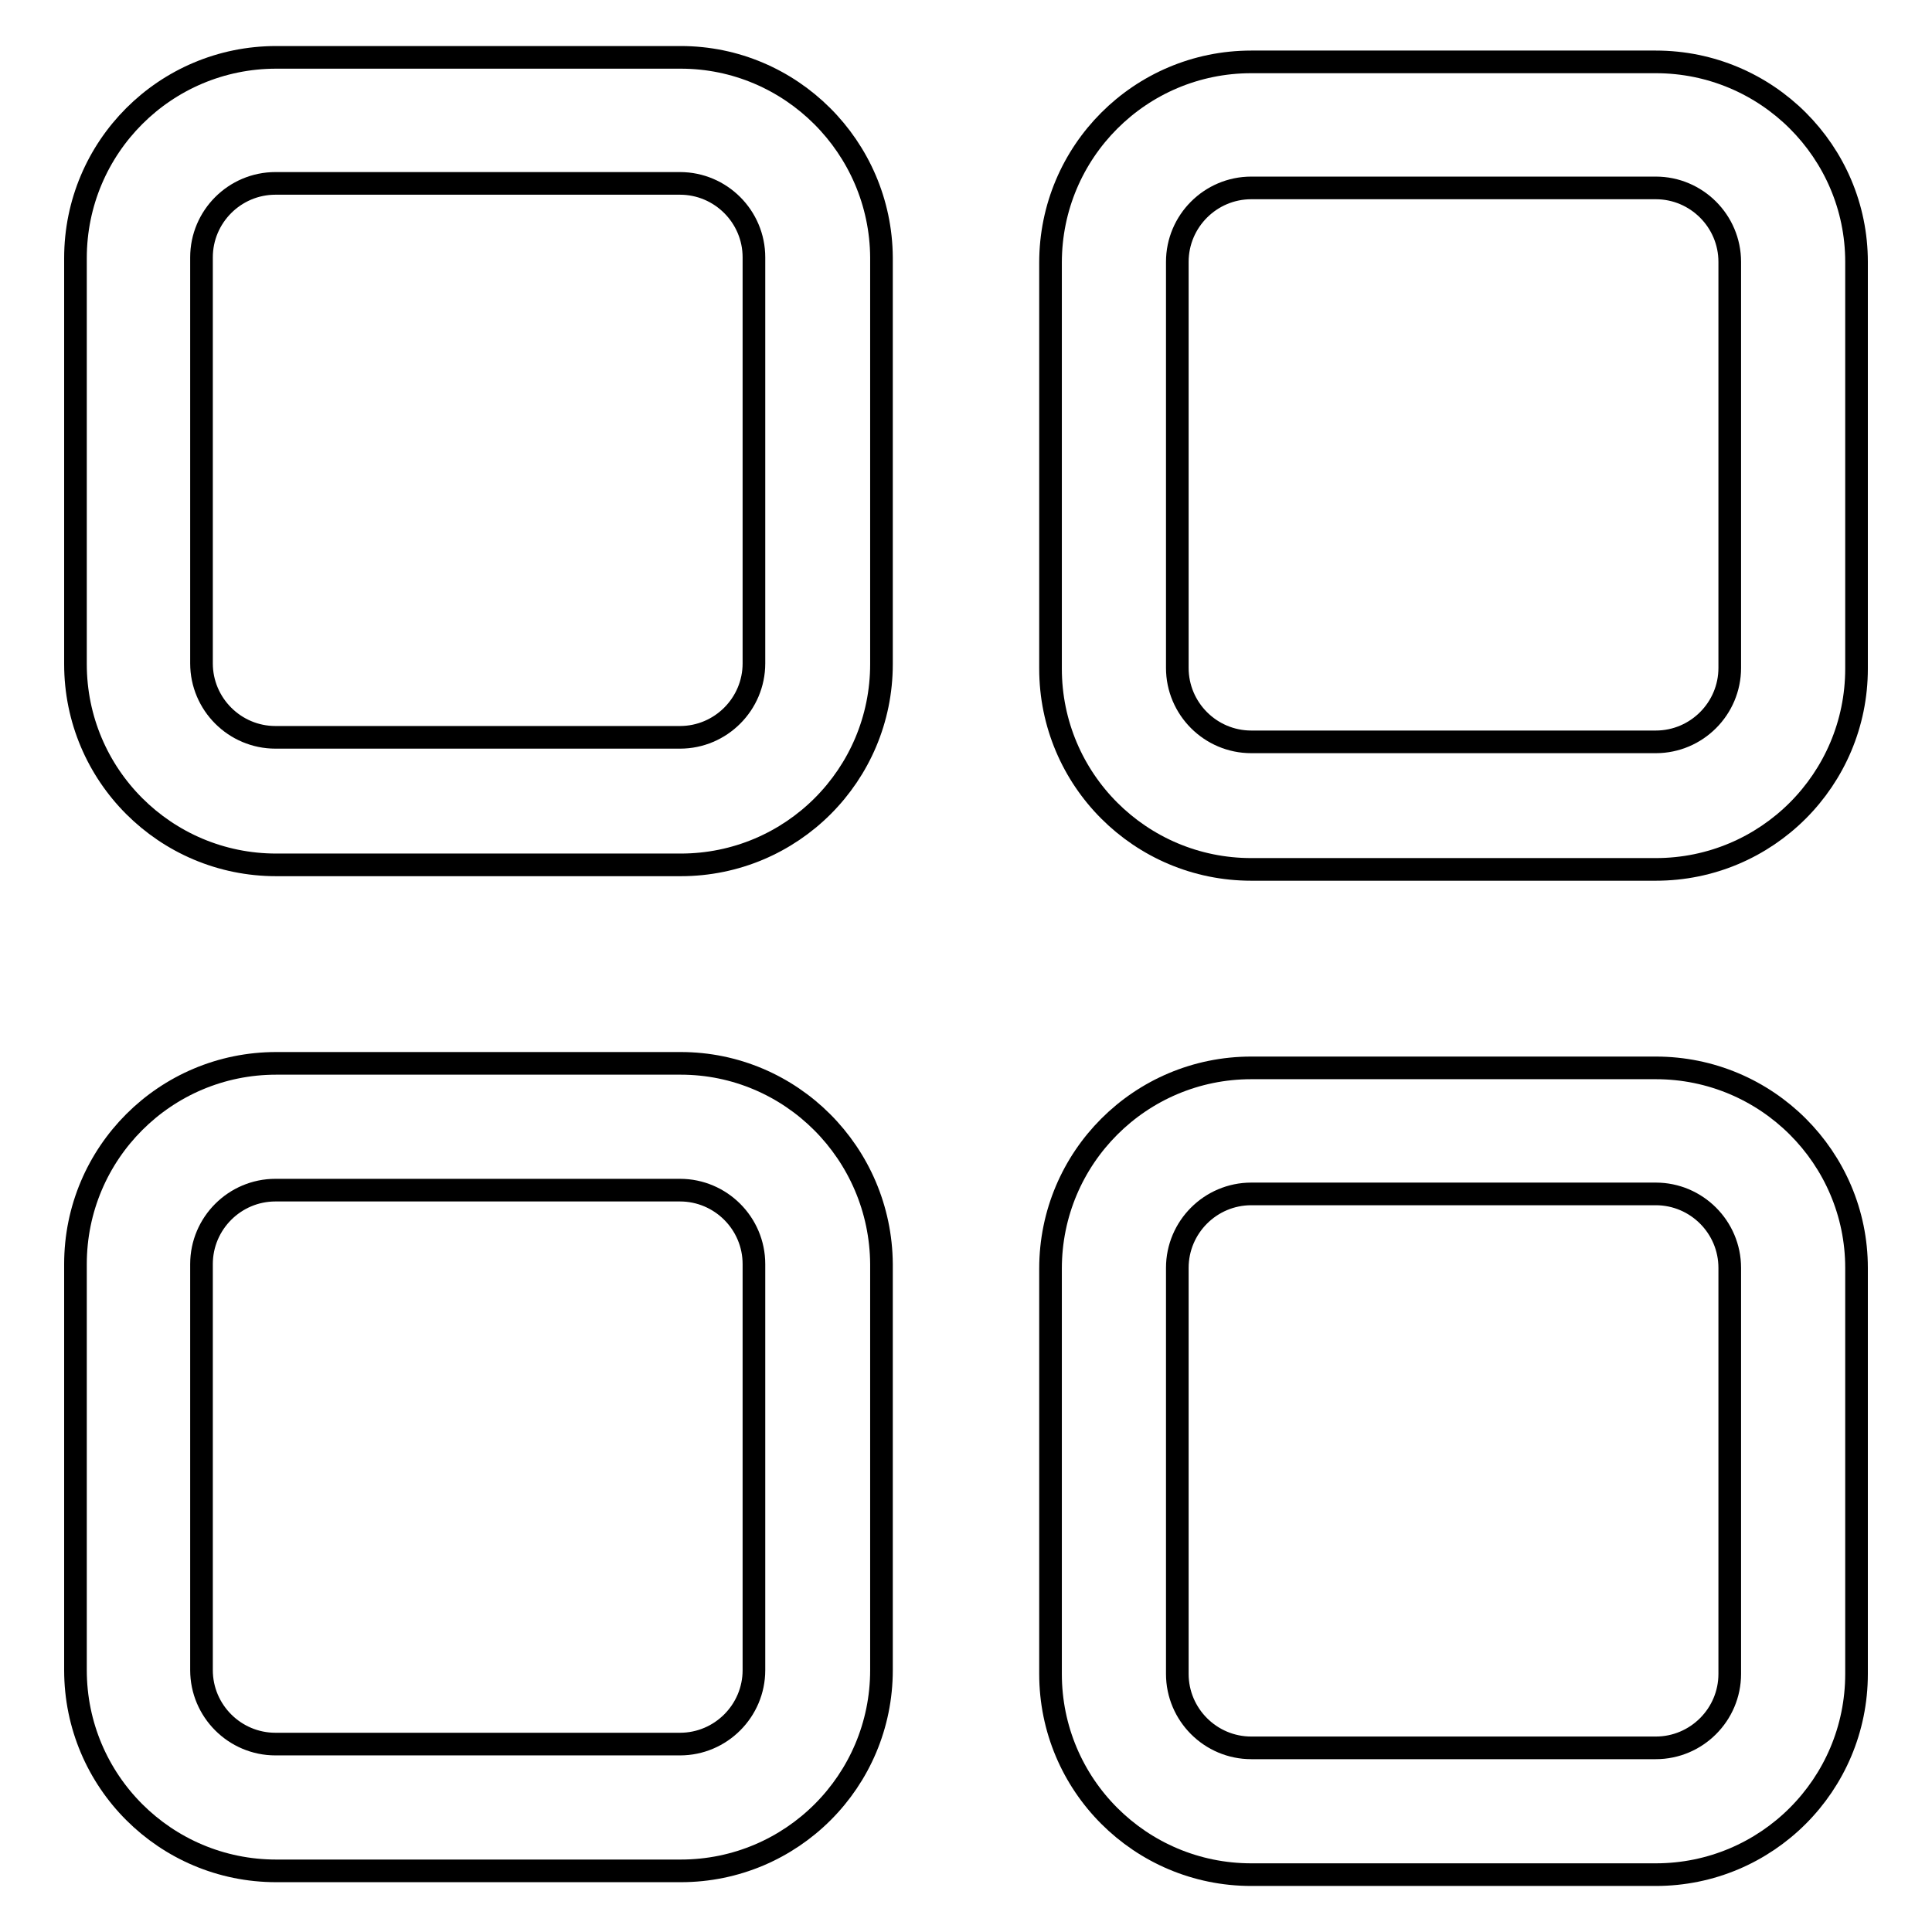 <?xml version="1.0" encoding="utf-8"?>
<!-- Svg Vector Icons : http://www.onlinewebfonts.com/icon -->
<!DOCTYPE svg PUBLIC "-//W3C//DTD SVG 1.1//EN" "http://www.w3.org/Graphics/SVG/1.1/DTD/svg11.dtd">
<svg version="1.1" xmlns="http://www.w3.org/2000/svg" xmlns:xlink="http://www.w3.org/1999/xlink" x="0px" y="0px" viewBox="0 0 256 256" enable-background="new 0 0 256 256" xml:space="preserve">
<g><g><path stroke-width="3" fill-opacity="0" stroke="#000000"  d="M90.2,140.9h-9.8h-34h-9.8c-14.7,0-26.6,11.9-26.6,26.6v9.8v34.2v9.8c0,14.7,11.9,26.6,26.6,26.6h9.8h34h9.8c14.7,0,26.6-11.9,26.6-26.6v-9.8v-34.2v-9.8C116.7,152.8,104.8,140.9,90.2,140.9z M99.9,177.3v34.2v9.8c0,5.4-4.4,9.8-9.8,9.8h-9.8h-34h-9.8c-5.4,0-9.8-4.4-9.8-9.8v-9.8v-34.2v-9.8c0-5.4,4.4-9.8,9.8-9.8h9.8h34h9.8c5.4,0,9.8,4.4,9.8,9.8L99.9,177.3L99.9,177.3z"/><path stroke-width="3" fill-opacity="0" stroke="#000000"  d="M219.4,141.5h-9.8h-34h-9.8c-14.7,0-26.6,11.9-26.6,26.6v9.8V212v9.8c0,14.7,11.9,26.6,26.6,26.6h9.8h34h9.8c14.7,0,26.6-11.9,26.6-26.6V212v-34.2v-9.8C246,153.4,234.1,141.5,219.4,141.5z M229.2,177.9V212v9.8c0,5.4-4.4,9.8-9.8,9.8h-9.8h-34h-9.8c-5.4,0-9.8-4.4-9.8-9.8V212v-34.2v-9.8c0-5.4,4.4-9.8,9.8-9.8h9.8h34h9.8c5.4,0,9.8,4.4,9.8,9.8V177.9z"/><path stroke-width="3" fill-opacity="0" stroke="#000000"  d="M219.4,8.2h-9.8h-34h-9.8c-14.7,0-26.6,11.9-26.6,26.6v9.8v34.2v9.8c0,14.7,11.9,26.6,26.6,26.6h9.8h34h9.8c14.7,0,26.6-11.9,26.6-26.6v-9.8V44.5v-9.8C246,20.1,234.1,8.2,219.4,8.2z M229.2,44.5v34.2v9.8c0,5.4-4.4,9.8-9.8,9.8h-9.8h-34h-9.8c-5.4,0-9.8-4.4-9.8-9.8v-9.8V44.5v-9.8c0-5.4,4.4-9.8,9.8-9.8h9.8h34h9.8c5.4,0,9.8,4.4,9.8,9.8V44.5z"/><path stroke-width="3" fill-opacity="0" stroke="#000000"  d="M90.2,7.6h-9.8h-34h-9.8C21.9,7.6,10,19.5,10,34.2v9.8v34.2v9.8c0,14.7,11.9,26.6,26.6,26.6h9.8h34h9.8c14.7,0,26.6-11.9,26.6-26.6v-9.8V43.9v-9.8C116.7,19.5,104.8,7.6,90.2,7.6z M99.9,43.9v34.2v9.8c0,5.4-4.4,9.8-9.8,9.8h-9.8h-34h-9.8c-5.4,0-9.8-4.4-9.8-9.8v-9.8V43.9v-9.8c0-5.4,4.4-9.8,9.8-9.8h9.8h34h9.8c5.4,0,9.8,4.4,9.8,9.8L99.9,43.9L99.9,43.9z"/></g></g>
</svg>